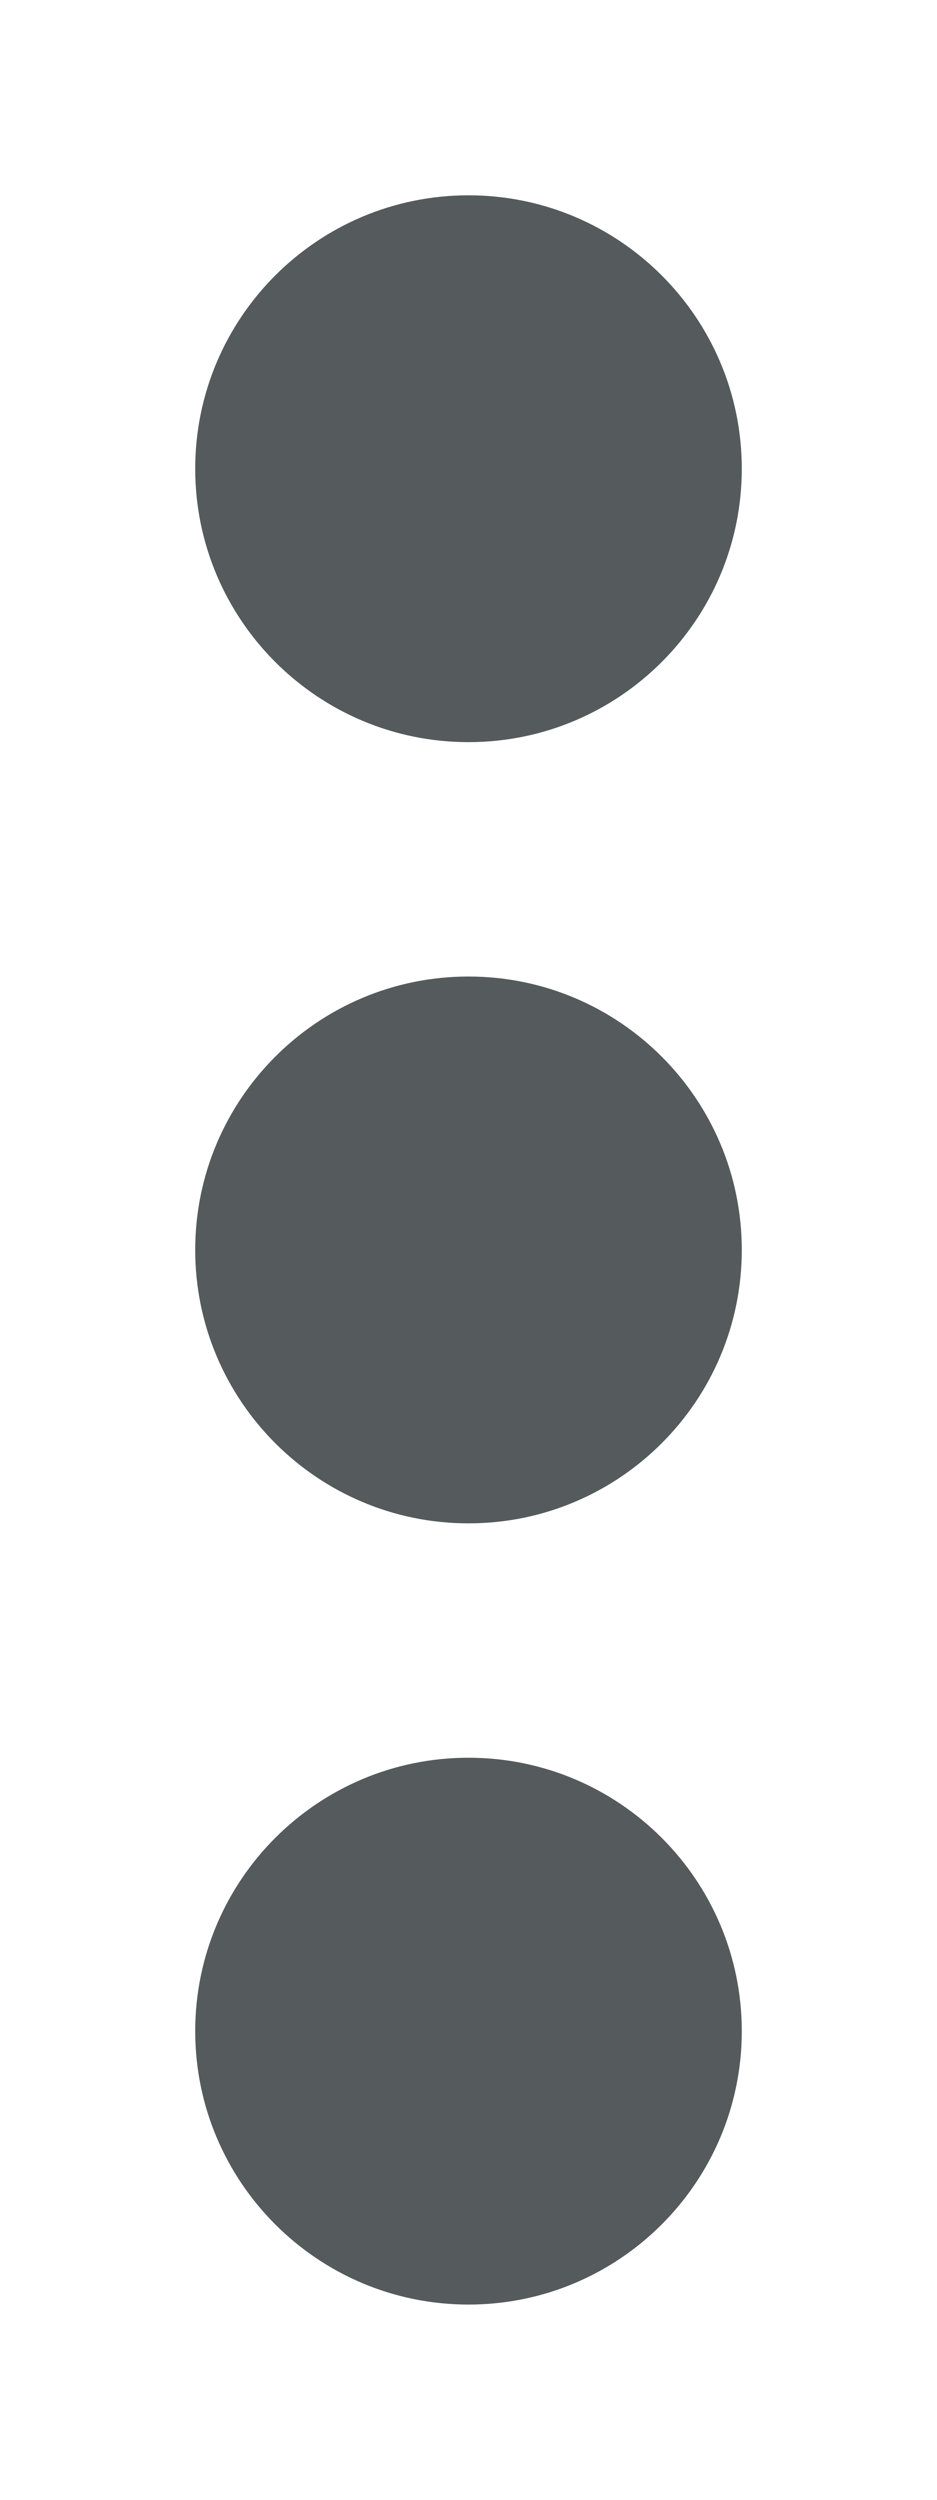 <svg width="6" height="16" viewBox="0 0 6 16" fill="none" xmlns="http://www.w3.org/2000/svg">
<path d="M3 4.75C3.966 4.75 4.75 3.966 4.75 3C4.75 2.034 3.966 1.25 3 1.25C2.034 1.25 1.25 2.034 1.25 3C1.25 3.966 2.034 4.75 3 4.75Z" fill="#555B5D"/>
<path d="M3 9.75C3.966 9.75 4.75 8.966 4.75 8C4.75 7.034 3.966 6.25 3 6.25C2.034 6.25 1.25 7.034 1.25 8C1.25 8.966 2.034 9.75 3 9.75Z" fill="#555B5D"/>
<path d="M3 14.75C3.966 14.75 4.75 13.966 4.75 13C4.75 12.034 3.966 11.25 3 11.25C2.034 11.25 1.25 12.034 1.25 13C1.25 13.966 2.034 14.75 3 14.75Z" fill="#555B5D"/>
</svg>

